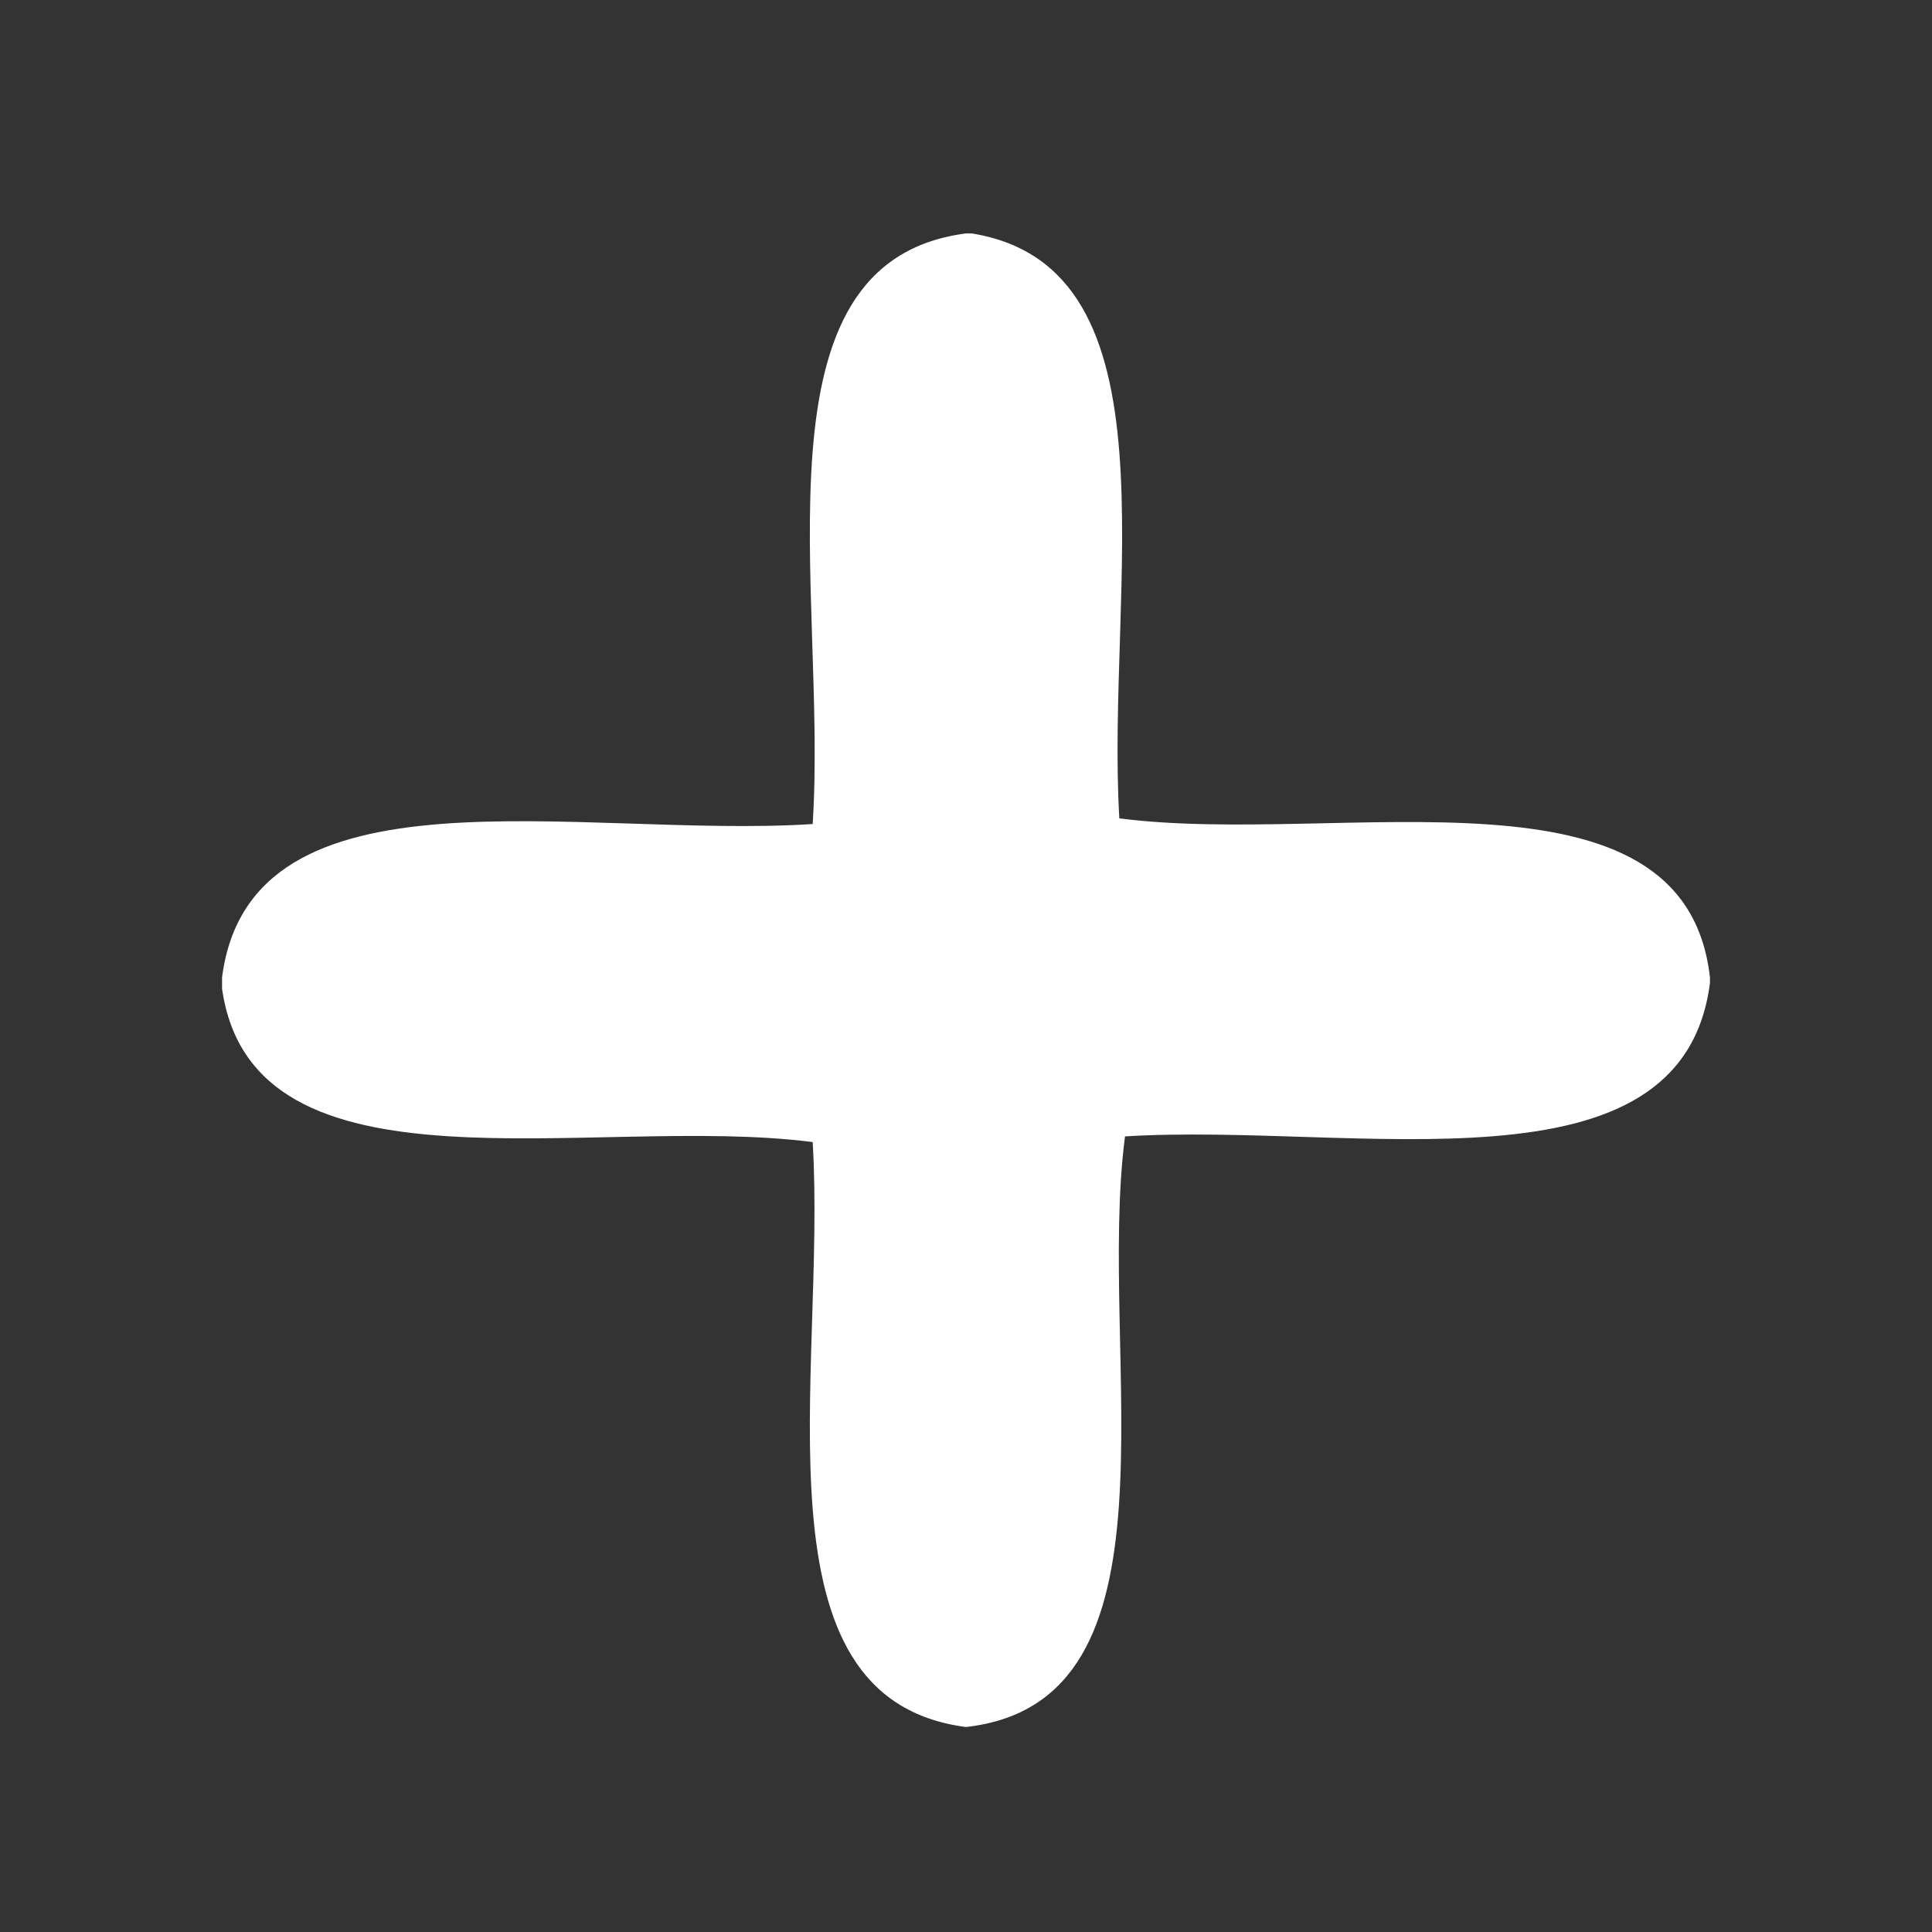 <?xml version="1.0" encoding="utf-8"?>
<!-- Generator: Adobe Illustrator 15.0.0, SVG Export Plug-In . SVG Version: 6.00 Build 0)  -->
<!DOCTYPE svg PUBLIC "-//W3C//DTD SVG 1.1//EN" "http://www.w3.org/Graphics/SVG/1.1/DTD/svg11.dtd">
<svg version="1.1" id="Capa_1" xmlns="http://www.w3.org/2000/svg" xmlns:xlink="http://www.w3.org/1999/xlink" x="0px" y="0px"
	 width="340.154px" height="340.16px" viewBox="0 0 340.154 340.16" enable-background="new 0 0 340.154 340.16"
	 xml:space="preserve">
<rect x="0" y="0" width="340.154" height="340.16" fill="#333333" stroke="none"/>
<path fill="#FFFFFF" d="M170.078,41.097c3.667,0-2.667,0,0.999,0c37.056,5.939,23.593,62.396,25.996,102.987
	c38.953,5.041,99.52-11.53,103.986,27.996c0,3.333,0-2.333,0,0.999c-4.934,38.396-62.153,24.501-102.986,26.997
	c-5.078,38.916,11.556,99.544-27.996,103.986c-3.333,0,3.334,0,0.001,0c-38.367-4.961-24.54-62.114-26.996-102.986
	c-38.679-4.982-98.526,11.203-103.987-26.997c0-3.666,0,1.668,0-1.999c4.995-38.666,62.965-24.357,103.987-26.997
	C145.721,104.063,131.412,46.092,170.078,41.097z"/>
</svg>
